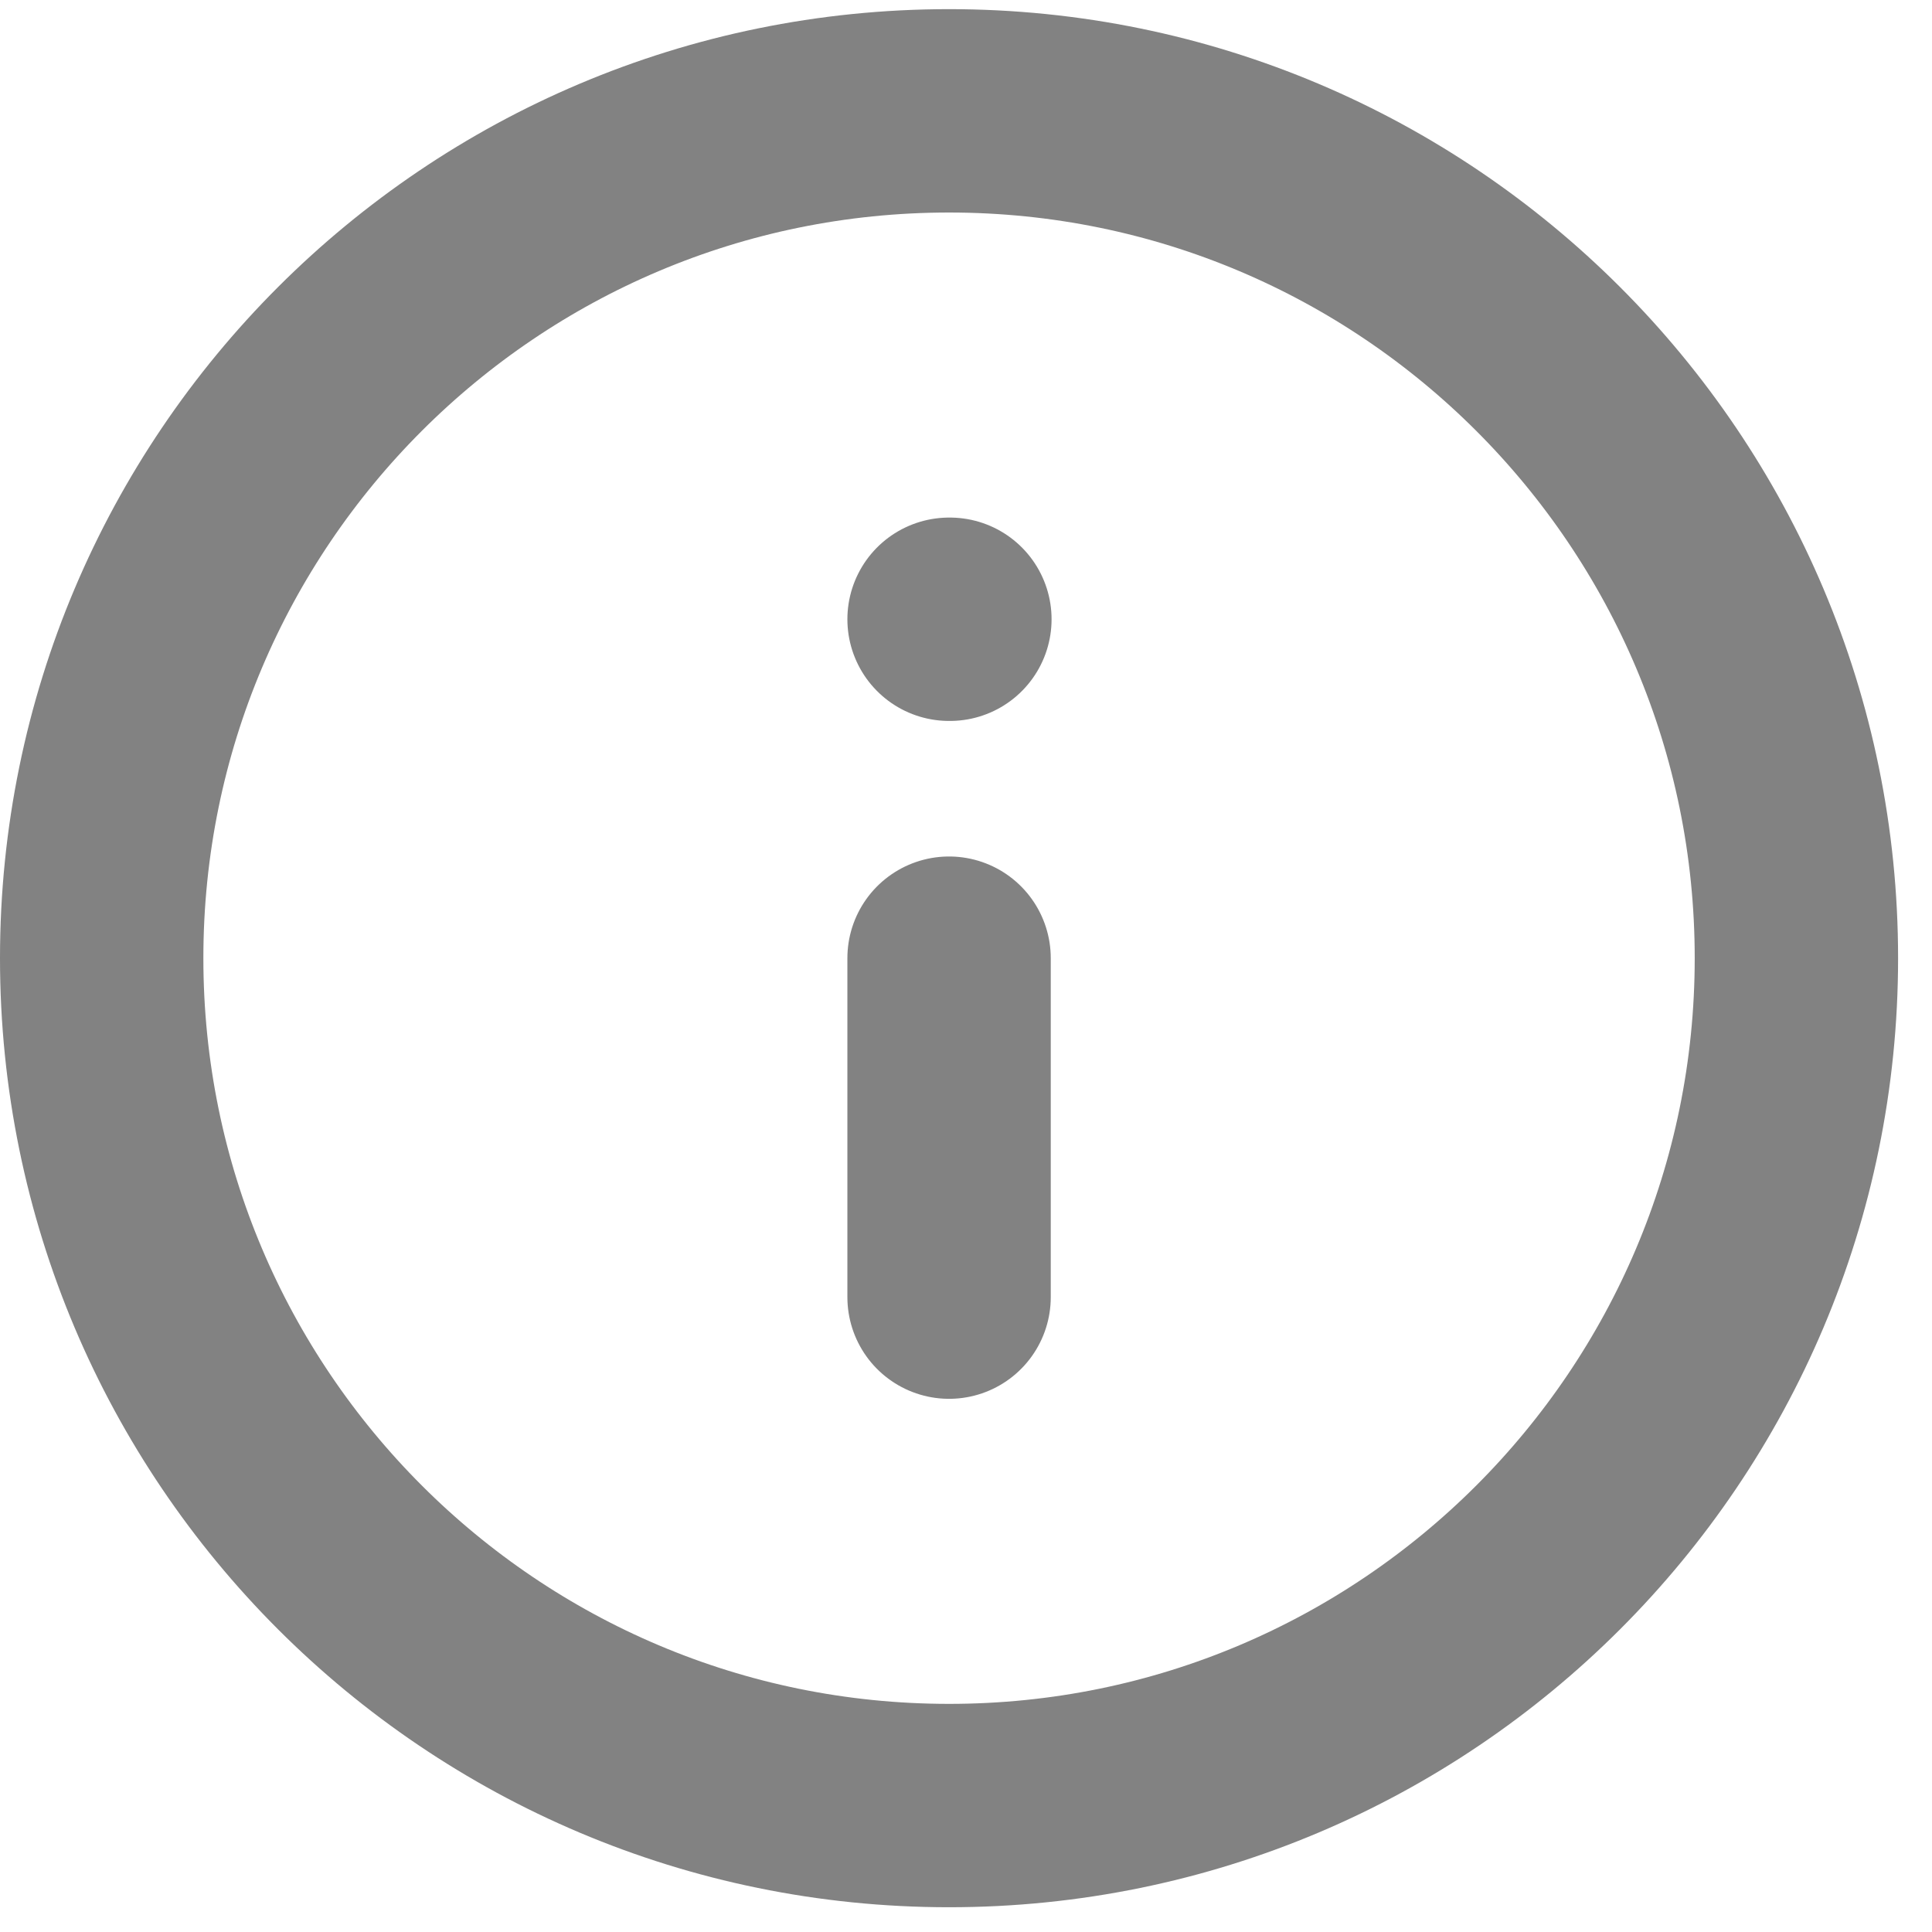 <svg width="38" height="38" viewBox="0 0 38 38" fill="none" xmlns="http://www.w3.org/2000/svg">
<path d="M18.667 25.513V18.846M18.667 12.18H18.683M35.333 18.846C35.333 28.051 27.871 35.513 18.667 35.513C9.462 35.513 2 28.051 2 18.846C2 9.642 9.462 2.18 18.667 2.18C27.871 2.18 35.333 9.642 35.333 18.846Z" stroke="#828282" stroke-width="4" stroke-linecap="round" stroke-linejoin="round"/>
</svg>
